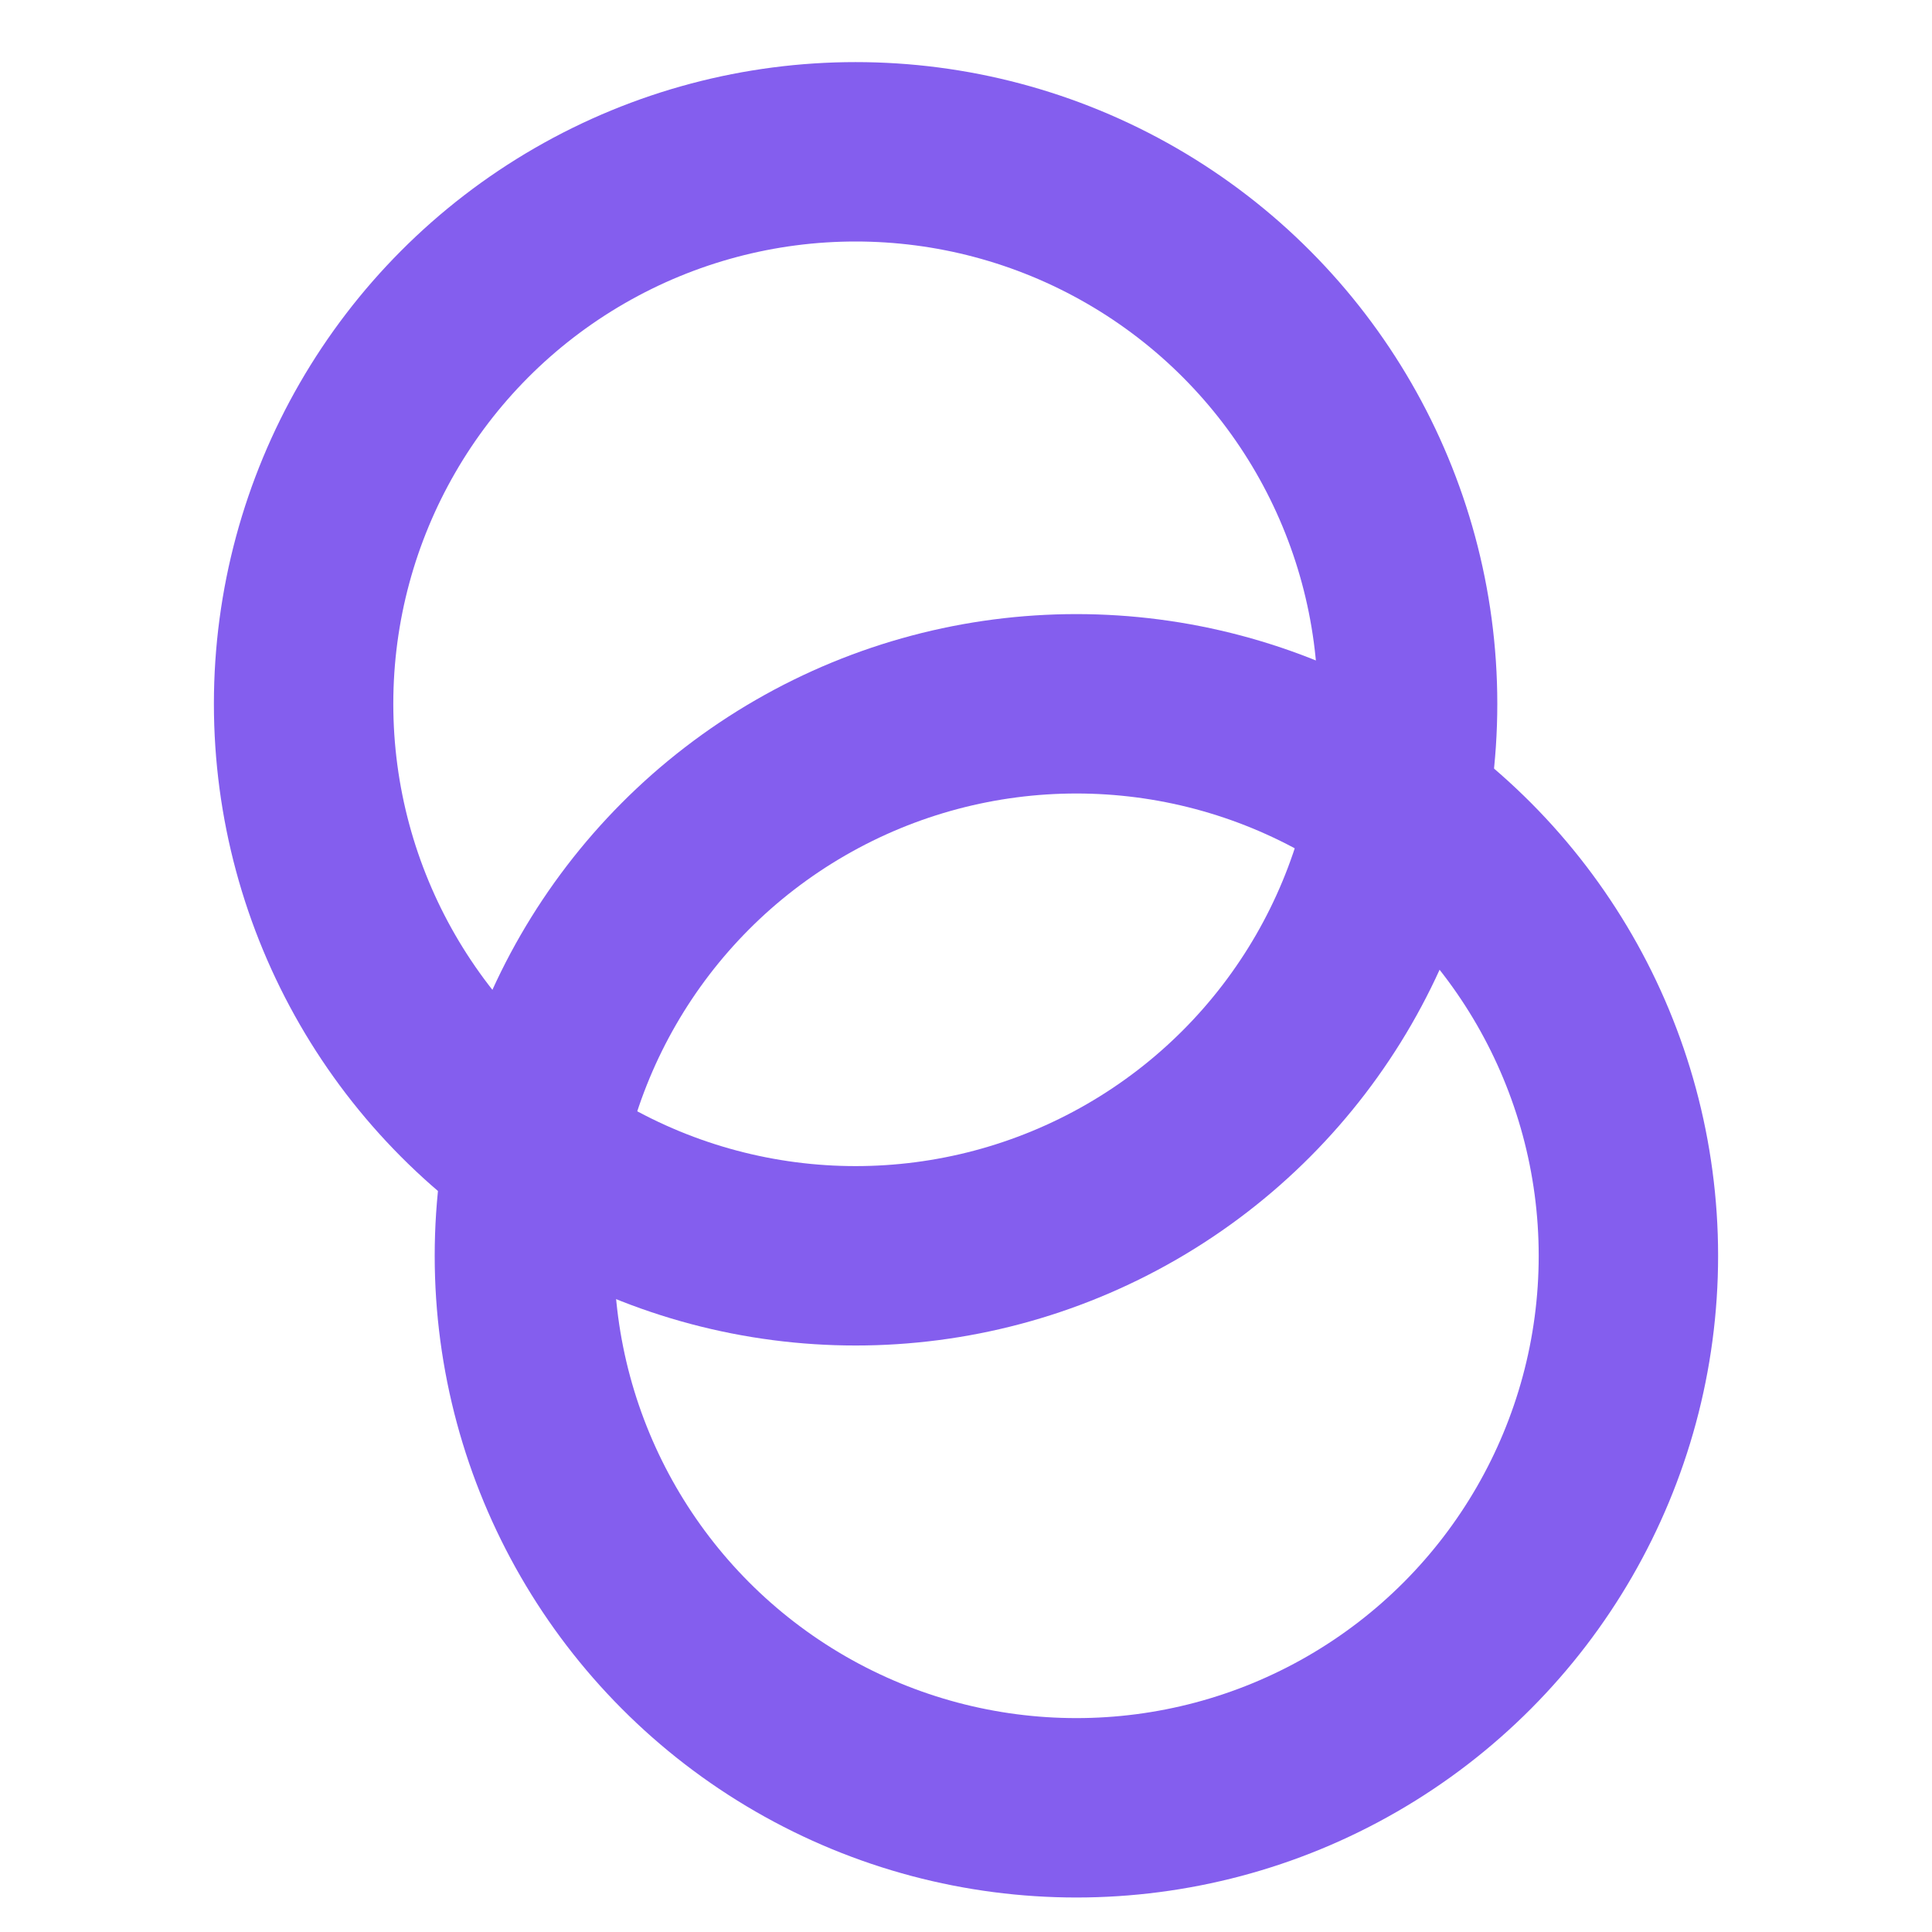 <?xml version="1.0" encoding="UTF-8"?>
<svg width="140" height="140" viewBox="0 0 140 140" xmlns="http://www.w3.org/2000/svg" style="background-color: transparent" id="svg1">
  <script type="text/javascript">
    // Get URL parameters
    function getUrlParameter(name) {
      name = name.replace(/[\[]/, '\\[').replace(/[\]]/, '\\]');
      var regex = new RegExp('[\\?&amp;]' + name + '=([^&amp;#]*)');
      var results = regex.exec(location.search);
      return results === null ? '' : decodeURIComponent(results[1].replace(/\+/g, ' '));
    }

    // Set colors from URL parameters
    function setColors() {
      var iconColor = getUrlParameter('icon') || '#845eee';
      var bgColor = getUrlParameter('bg') || 'transparent';

      document.getElementById('svg1').style.backgroundColor = bgColor;
      document.getElementById('circle1').style.stroke = iconColor;
      document.getElementById('circle2').style.stroke = iconColor;
    }

    // Run when SVG loads
    window.addEventListener('load', setColors);
  </script>
  
  <!-- Left Circle -->
  <circle cx="62" cy="51" r="40" fill="none" stroke="#845eee" stroke-width="13" id="circle1"/>
  
  <!-- Right Circle -->
  <circle cx="78" cy="91" r="40" fill="none" stroke="#845eee" stroke-width="13" id="circle2"/>
</svg> 